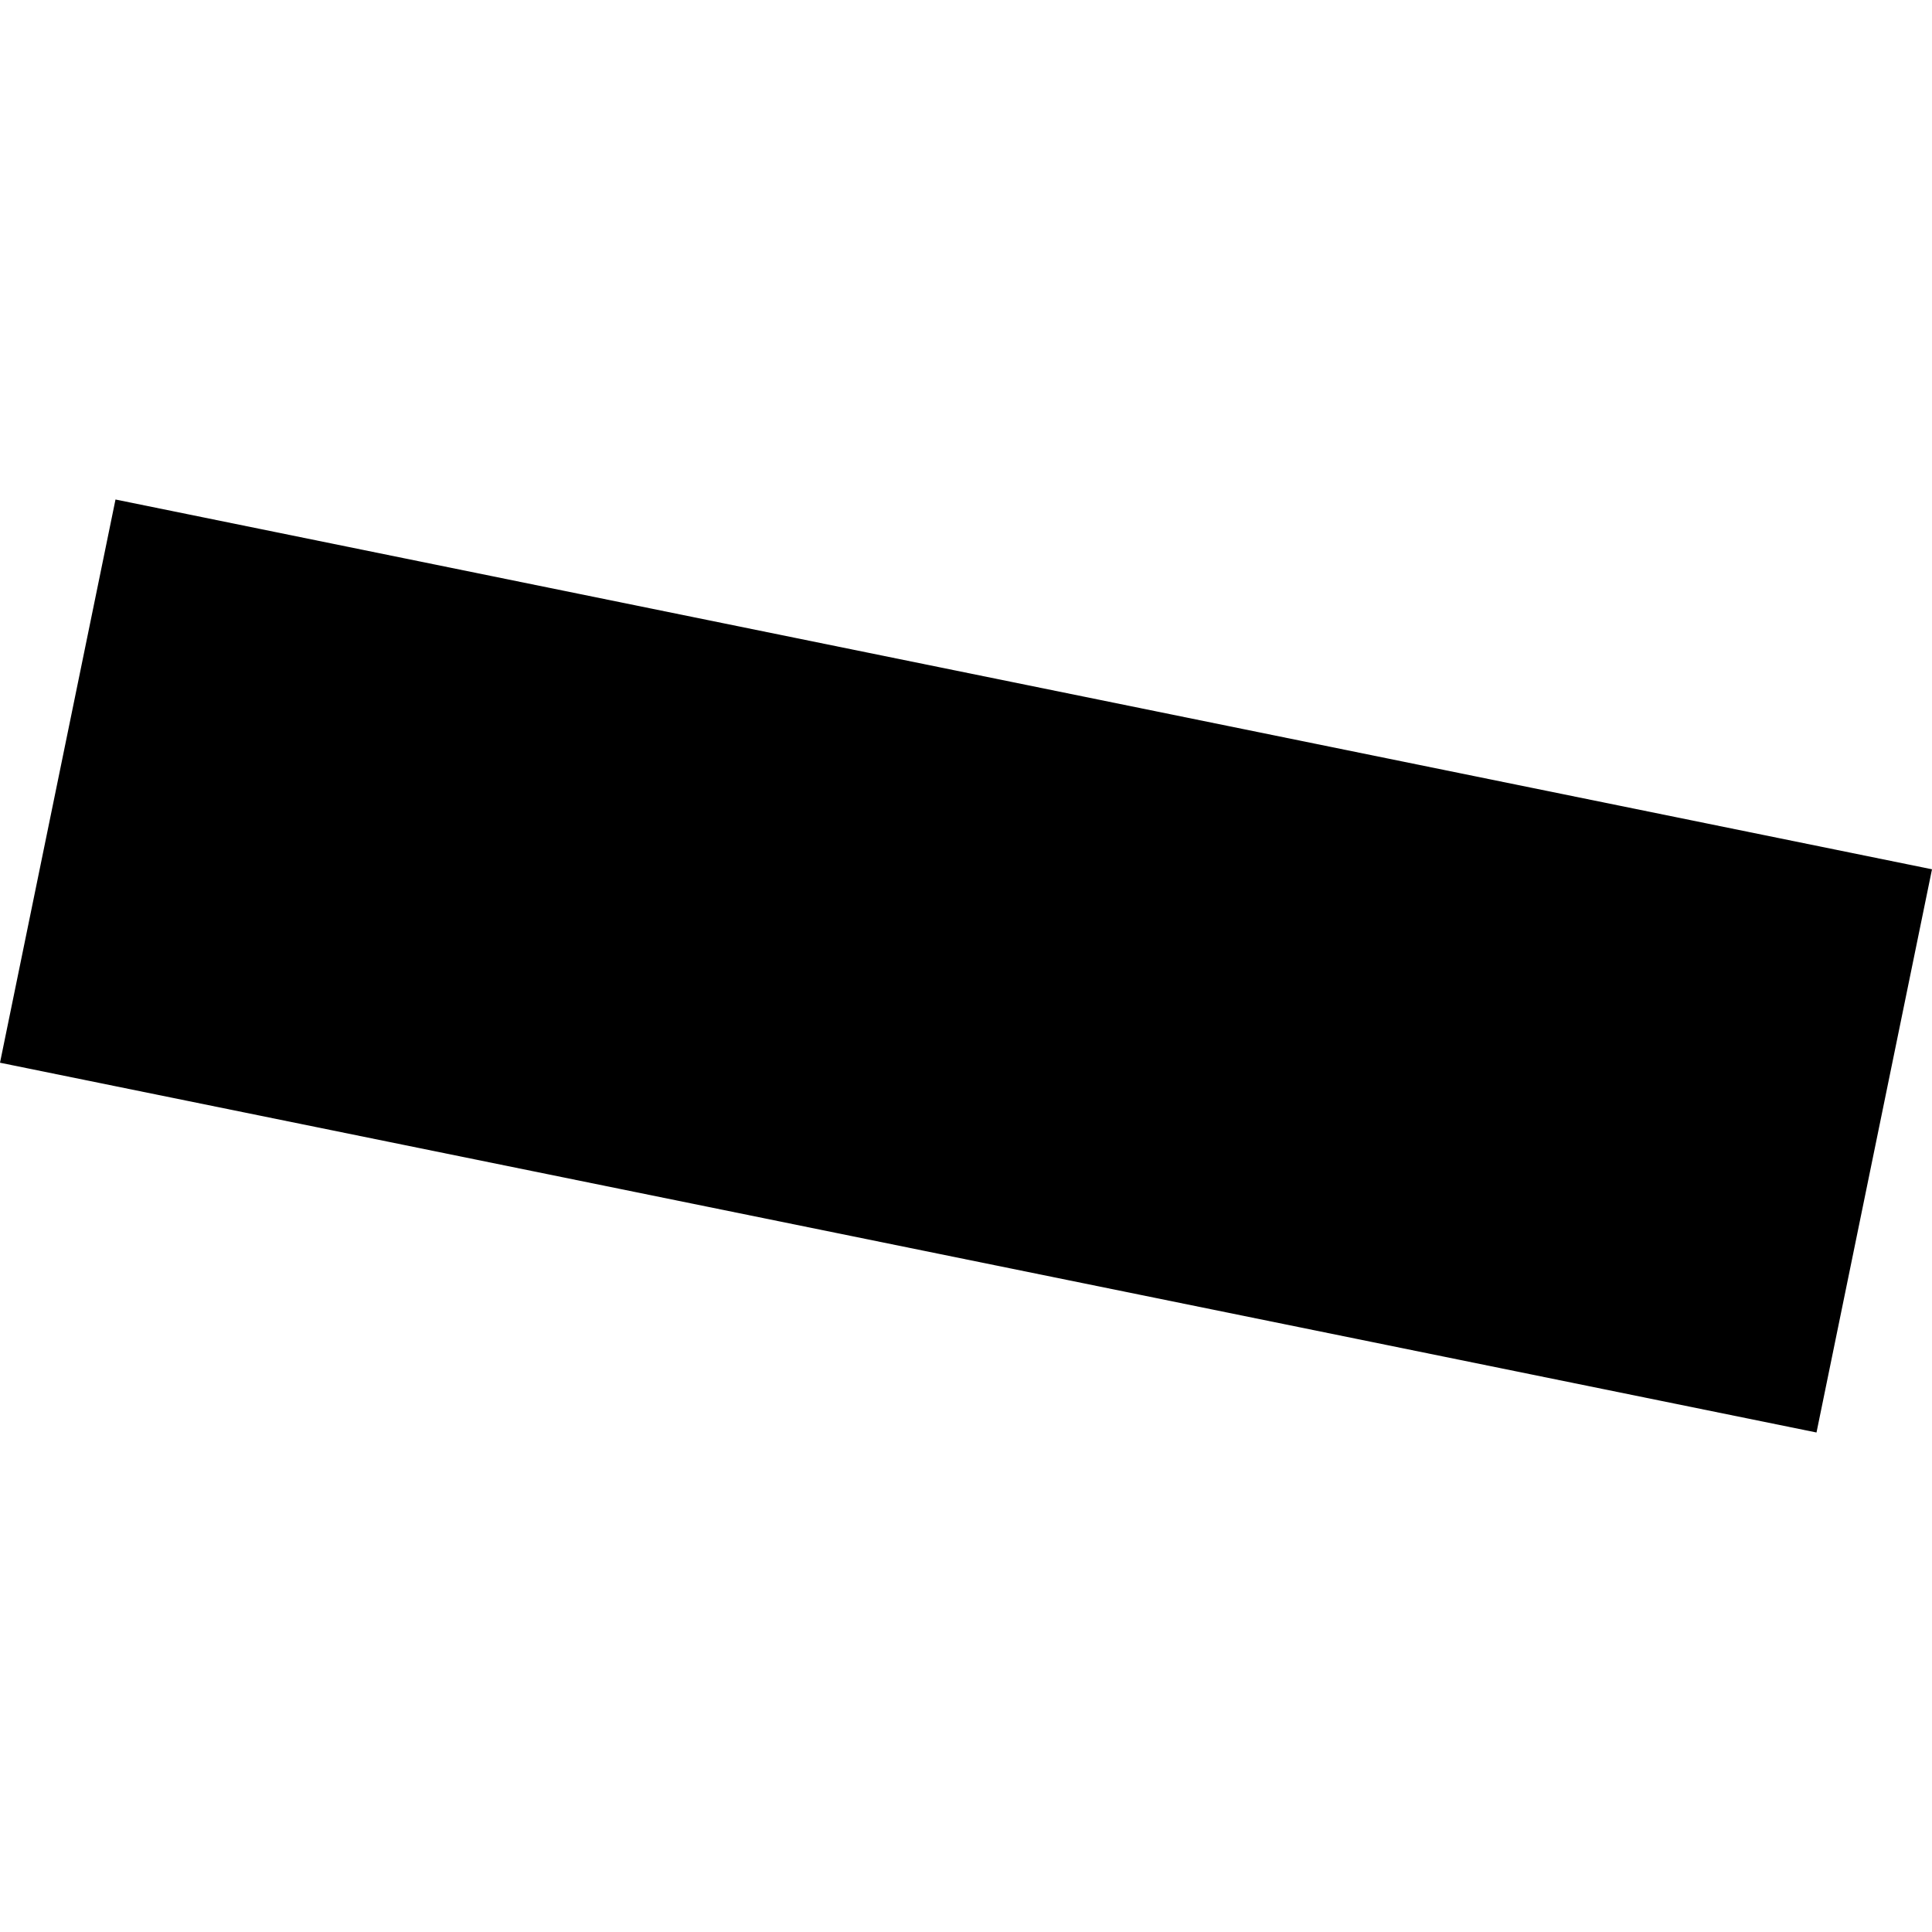 <?xml version="1.0" encoding="utf-8" standalone="no"?>
<!DOCTYPE svg PUBLIC "-//W3C//DTD SVG 1.1//EN"
  "http://www.w3.org/Graphics/SVG/1.1/DTD/svg11.dtd">
<!-- Created with matplotlib (https://matplotlib.org/) -->
<svg height="288pt" version="1.1" viewBox="0 0 288 288" width="288pt" xmlns="http://www.w3.org/2000/svg" xmlns:xlink="http://www.w3.org/1999/xlink">
 <defs>
  <style type="text/css">
*{stroke-linecap:butt;stroke-linejoin:round;}
  </style>
 </defs>
 <g id="figure_1">
  <g id="patch_1">
   <path d="M 0 288 
L 288 288 
L 288 0 
L 0 0 
z
" style="fill:none;opacity:0;"/>
  </g>
  <g id="axes_1">
   <g id="PatchCollection_1">
    <path clip-path="url(#p23ae219126)" d="M 17.217 74.461 
L -0 158.417 
L 270.783 213.539 
L 288 129.583 
L 17.217 74.461 
"/>
   </g>
  </g>
 </g>
 <defs>
  <clipPath id="p23ae219126">
   <rect height="139.078" width="288" x="0" y="74.461"/>
  </clipPath>
 </defs>
</svg>
